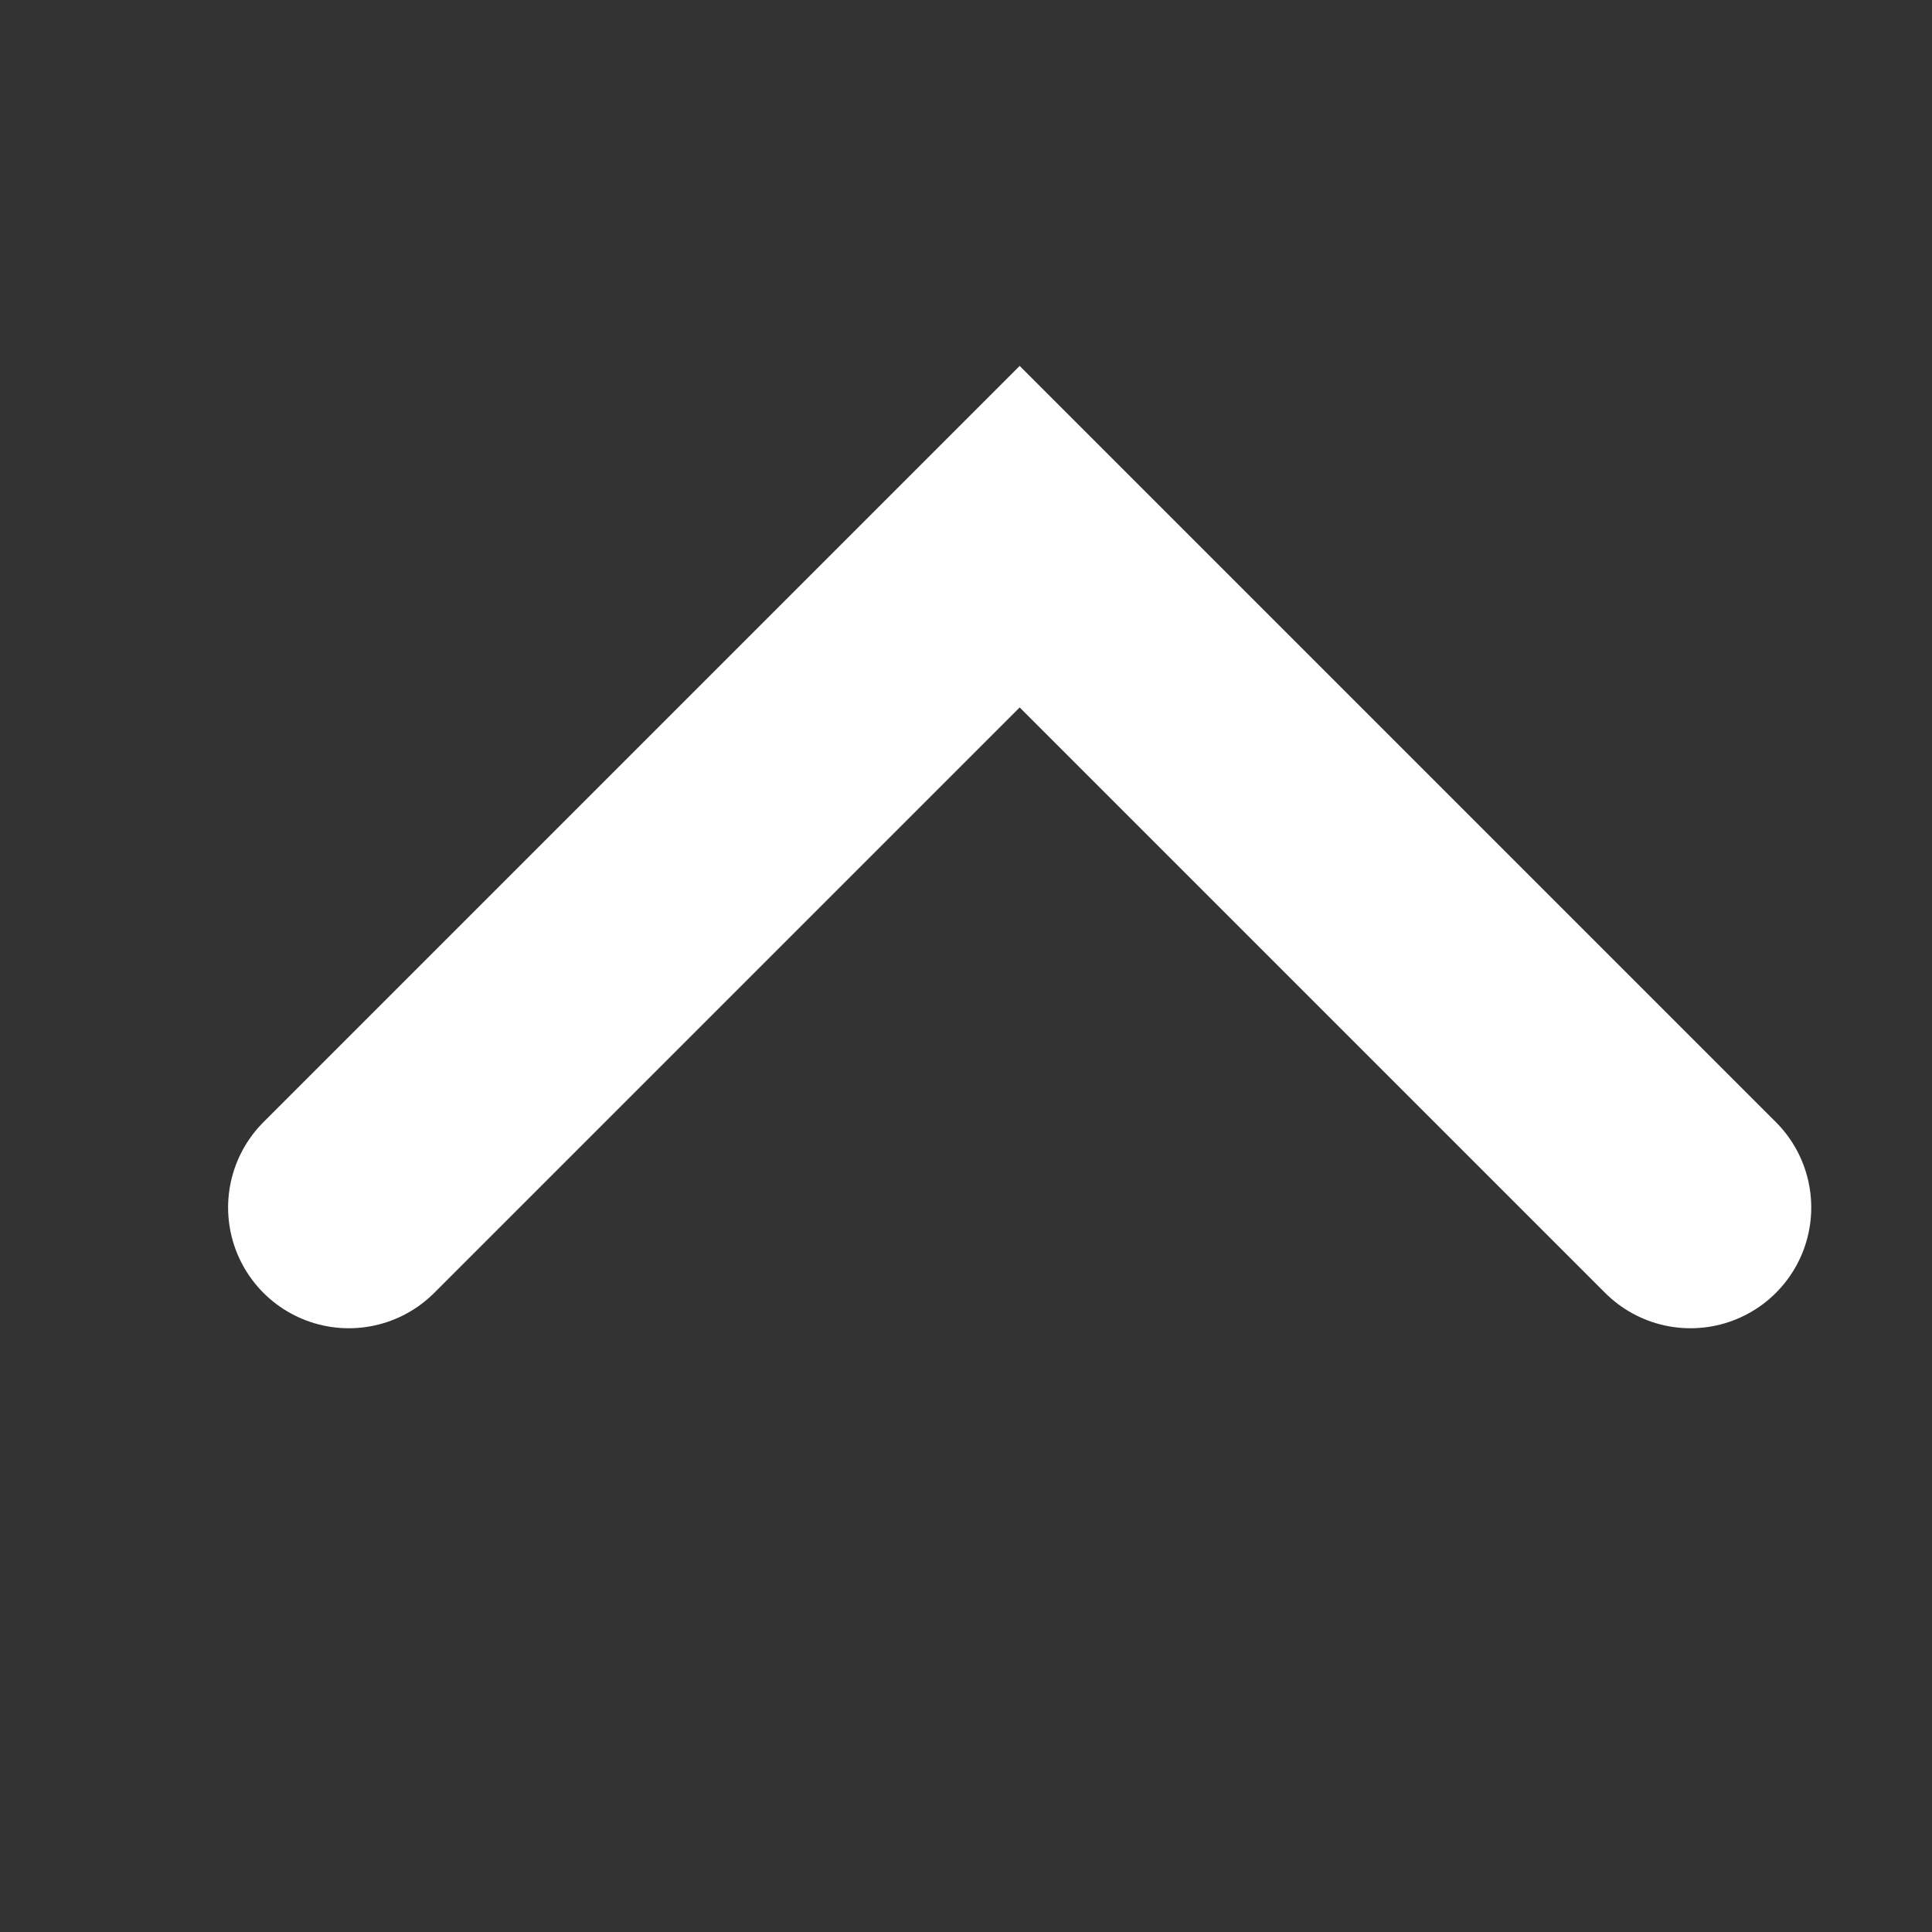 <svg width="32" height="32" viewBox="0 0 32 32" fill="none" xmlns="http://www.w3.org/2000/svg">
<rect x="0" y="0" width="32" height="32" fill="#333333" stroke="none"/>
<path d="M5.778 20L16.889 8.889L28 20" stroke="white" stroke-width="4" stroke-linecap="round"/>
</svg>

